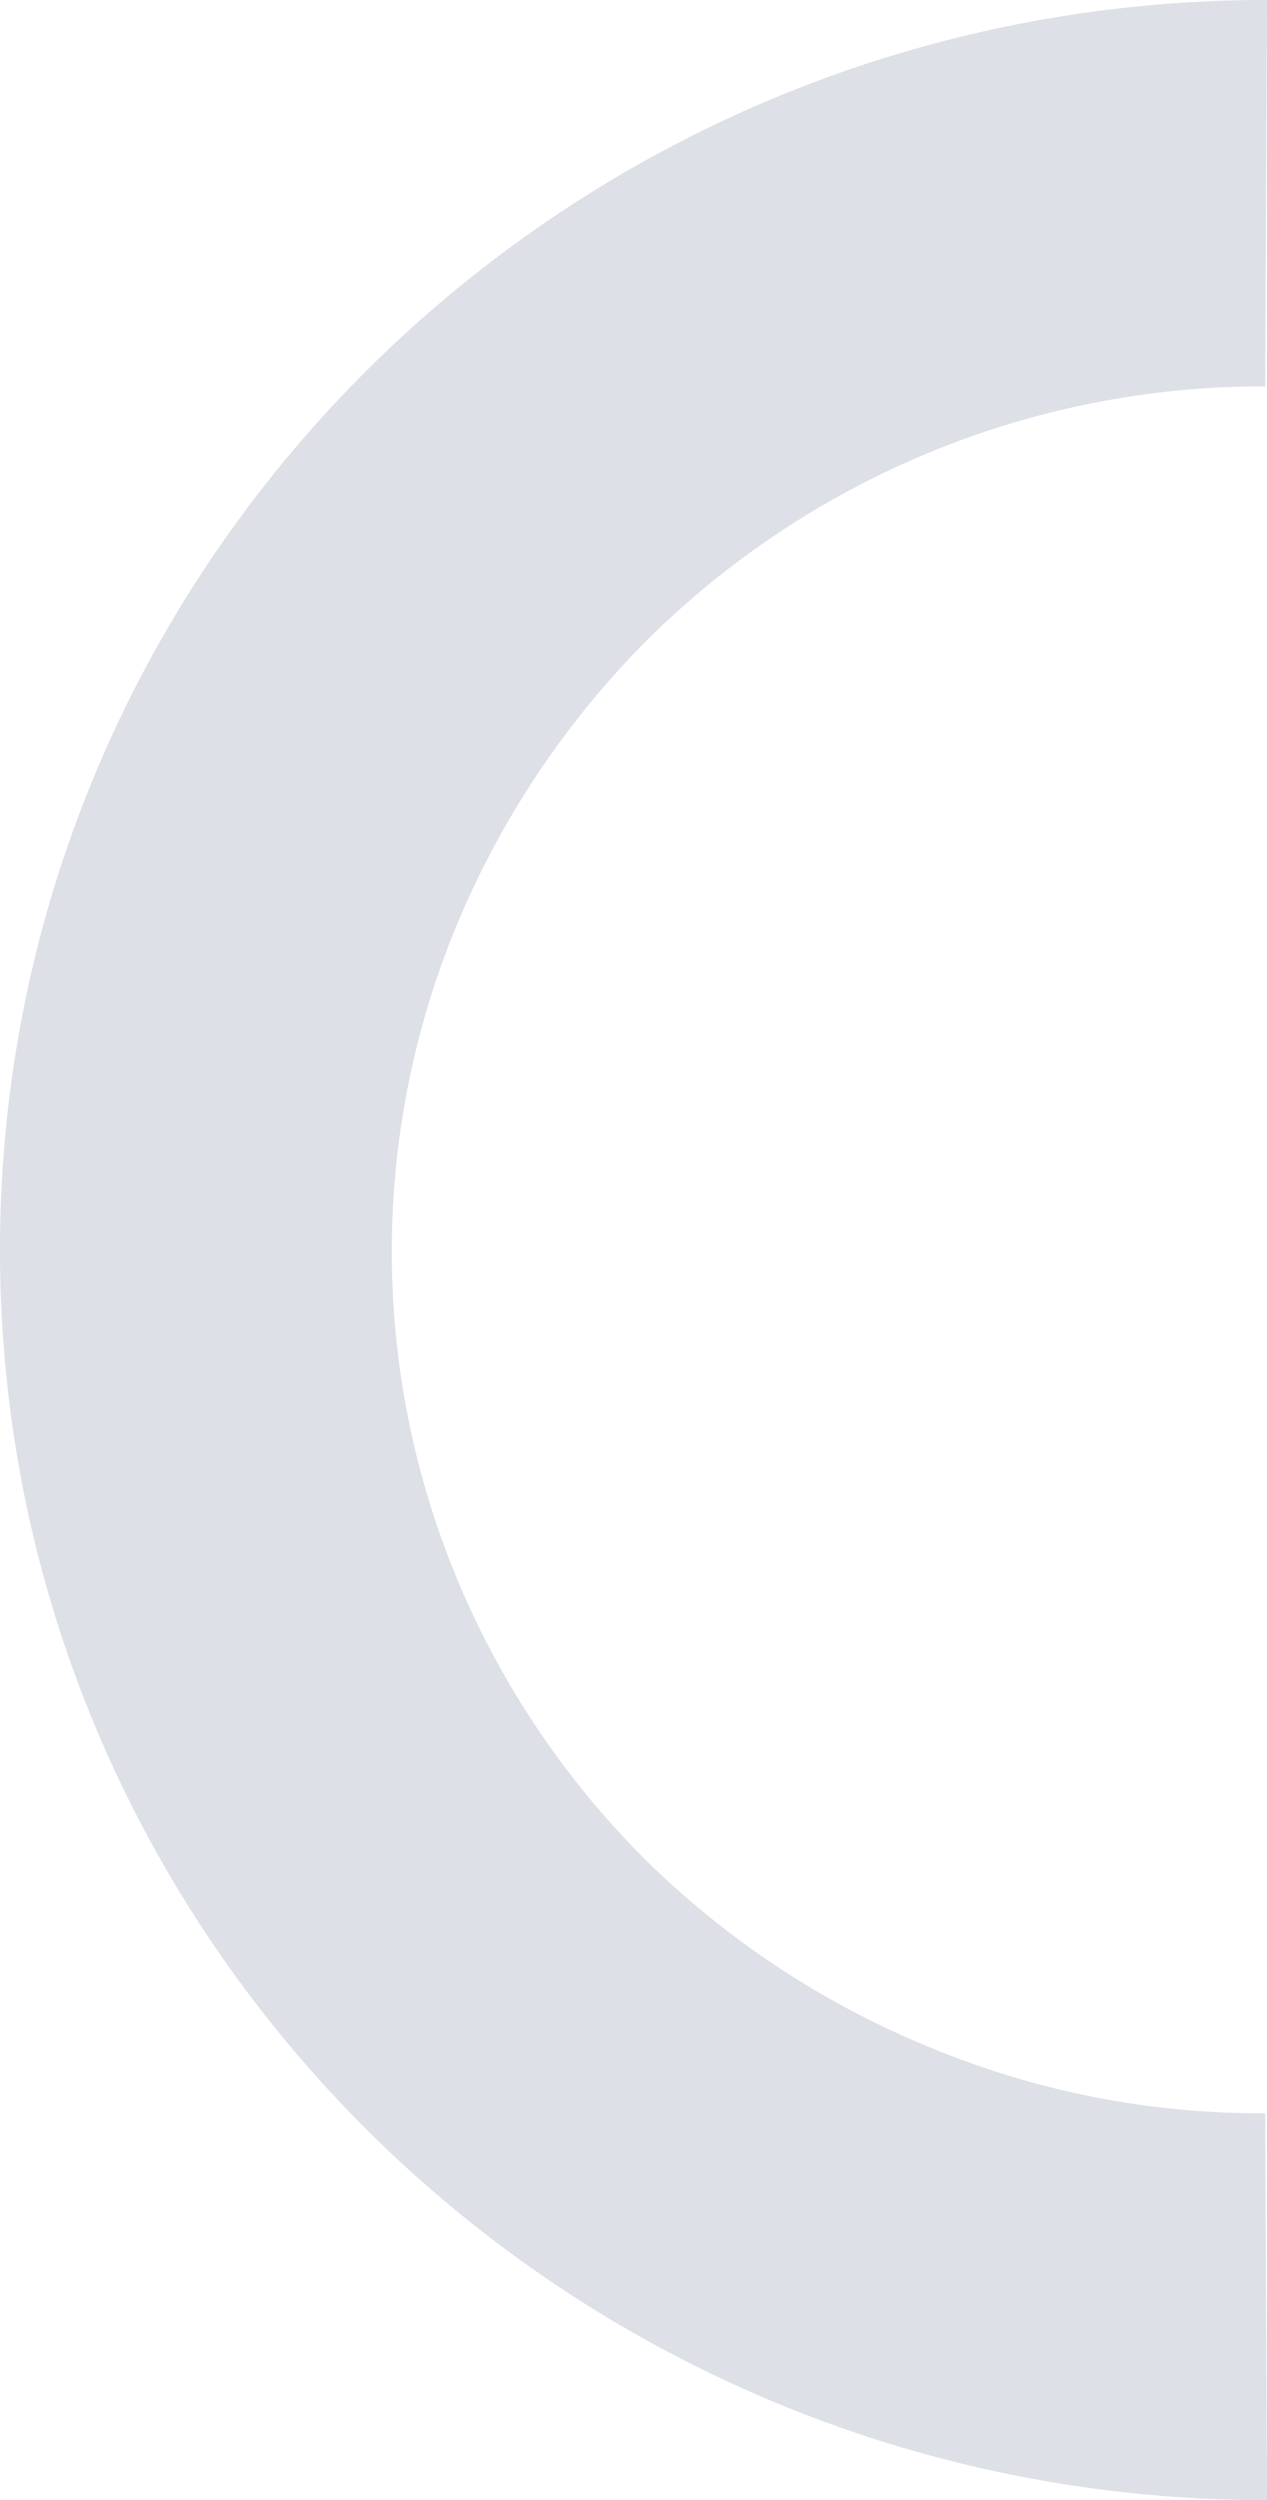<svg xmlns="http://www.w3.org/2000/svg" xmlns:xlink="http://www.w3.org/1999/xlink" width="55.98" height="110.4" viewBox="0 0 55.98 110.4">
  <defs>
    <clipPath id="clip-path">
      <rect id="Rectangle_6" data-name="Rectangle 6" width="55.98" height="110.4" fill="#232d5b"/>
    </clipPath>
  </defs>
  <g id="Groupe_18" data-name="Groupe 18" opacity="0.15">
    <g id="Groupe_5" data-name="Groupe 5" clip-path="url(#clip-path)">
      <path id="Tracé_40" data-name="Tracé 40" d="M55.9,17.063a38.651,38.651,0,0,0-27.309,11.2,39.188,39.188,0,0,0-8.248,12.2,37.661,37.661,0,0,0,0,29.609A38.268,38.268,0,0,0,28.586,82.19a38.823,38.823,0,0,0,12.3,8.133A38.174,38.174,0,0,0,55.9,93.316L55.98,110.4C25.063,110.4,0,85.687,0,55.2S25.063,0,55.98,0Z" transform="translate(0 -0.001)" fill="#232d5b"/>
    </g>
  </g>
</svg>
